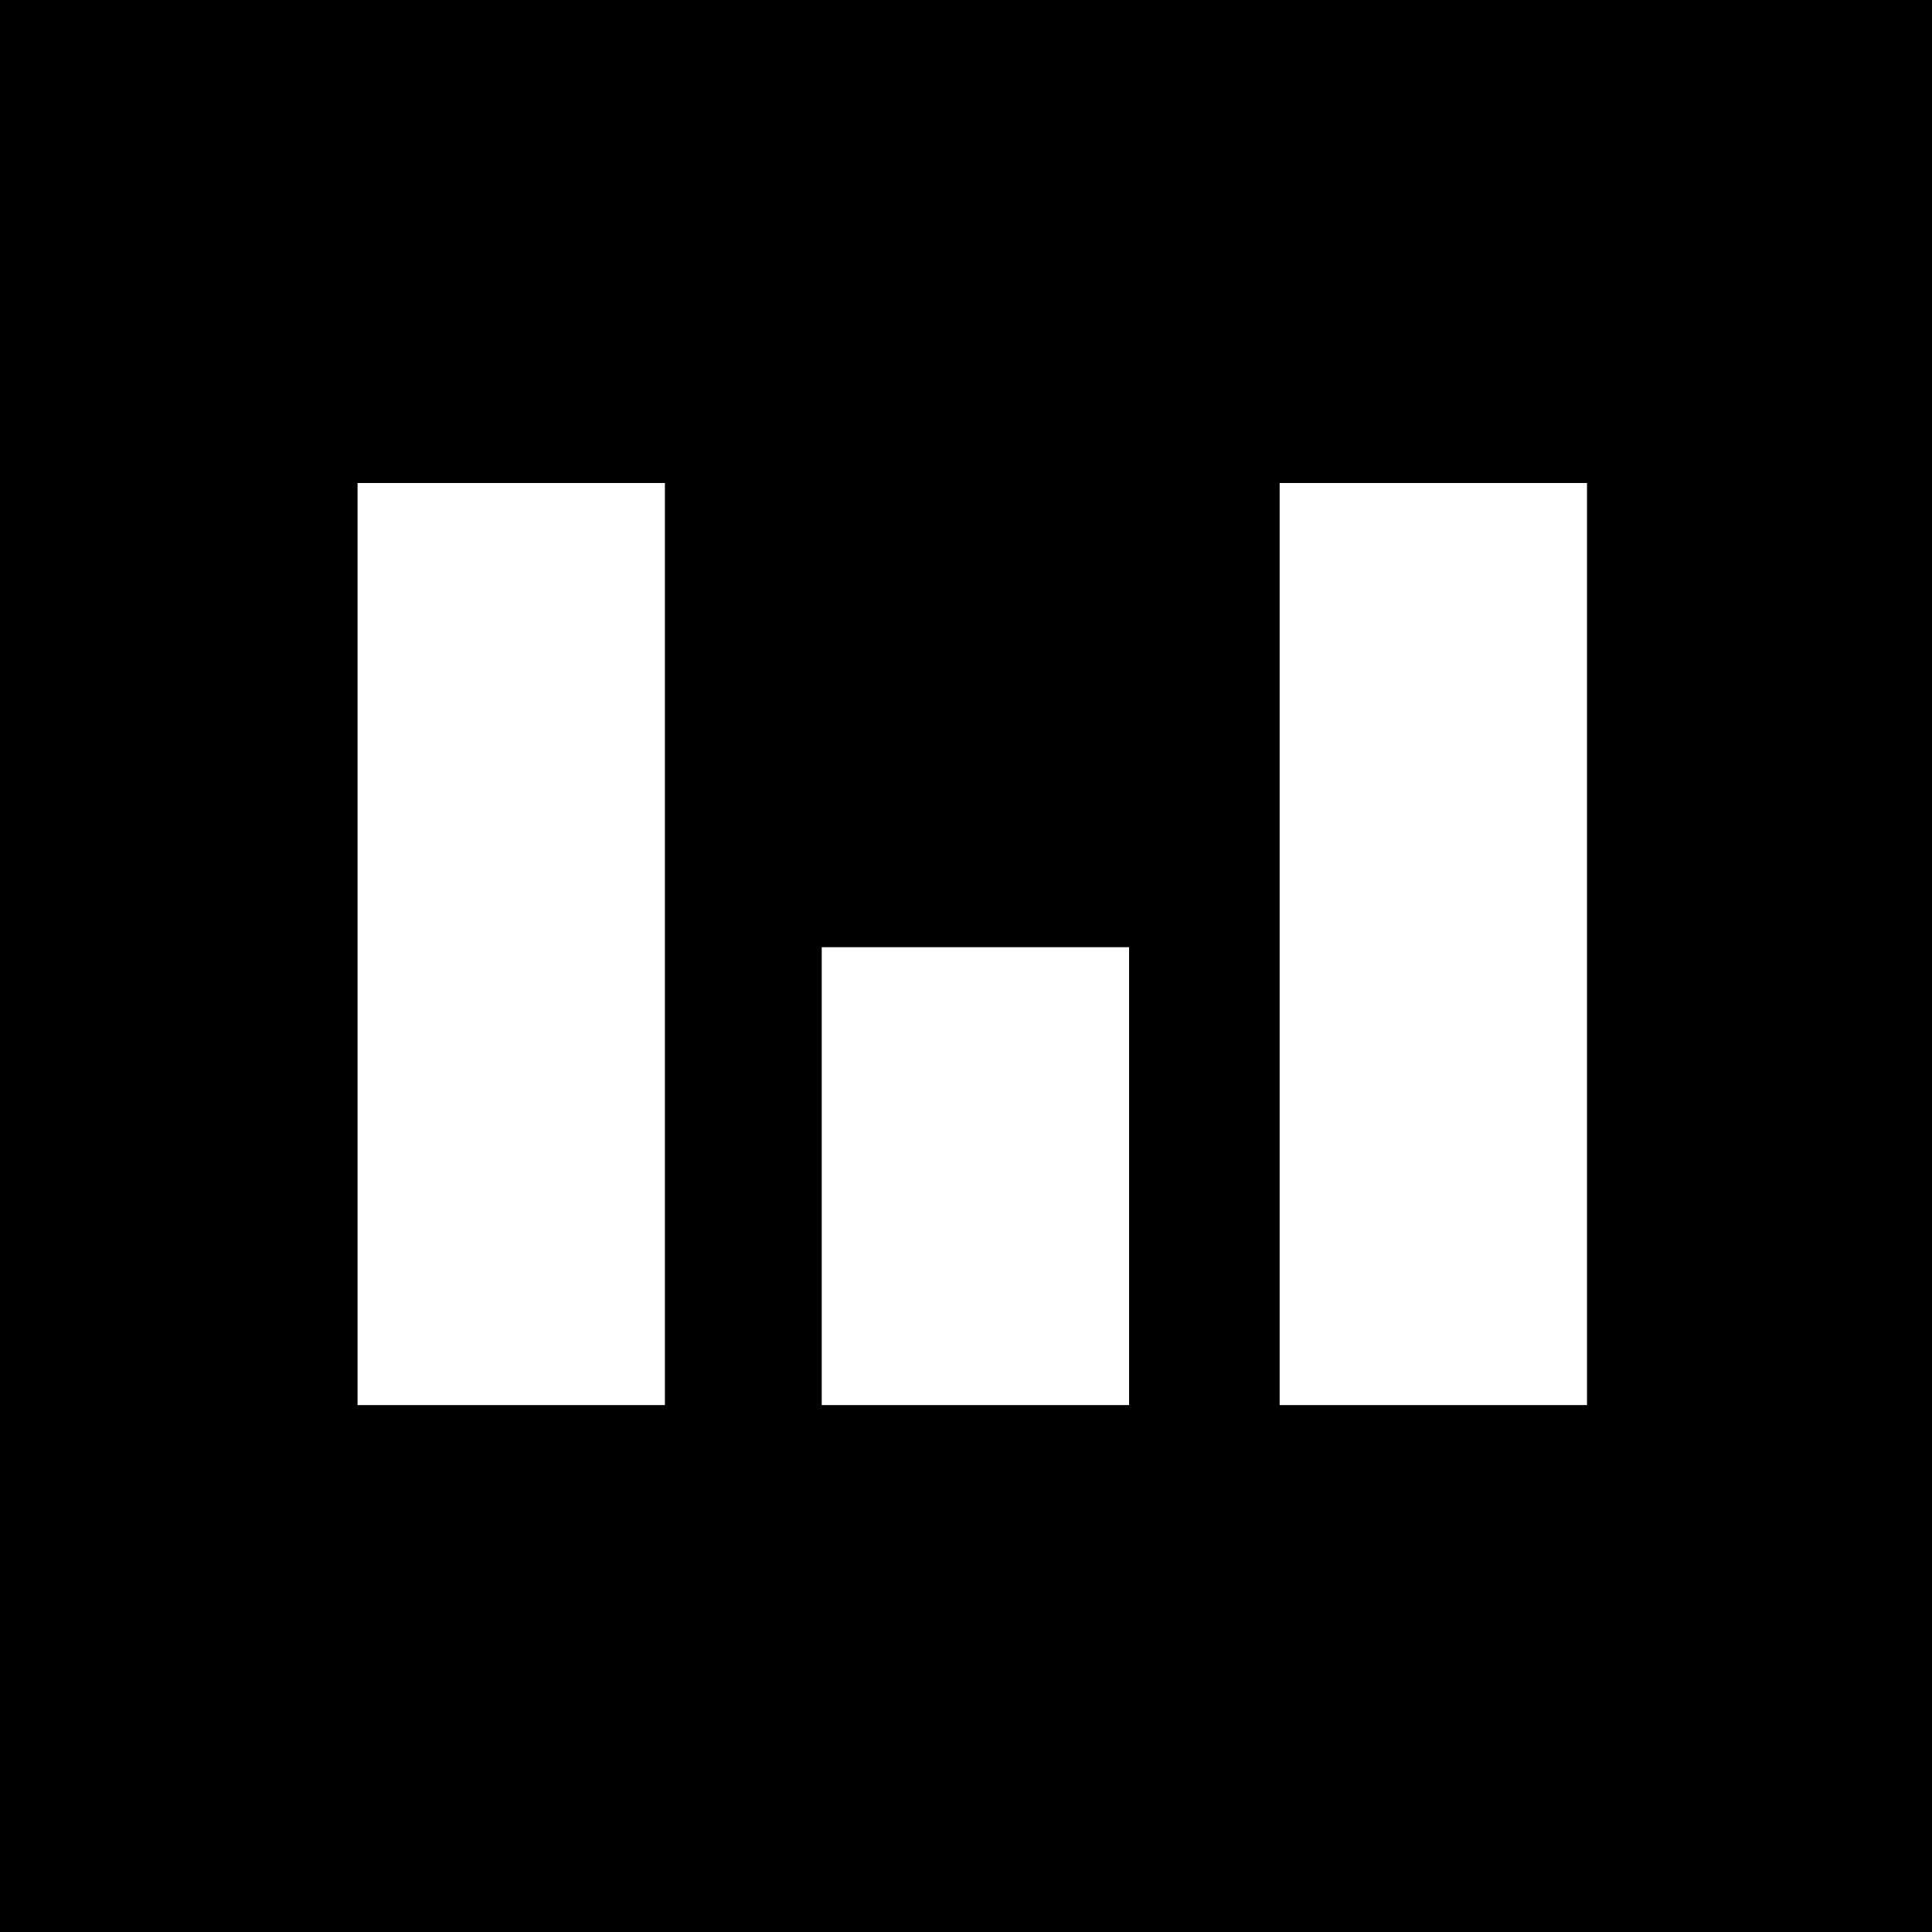 <?xml version="1.0" standalone="no"?>
<!DOCTYPE svg PUBLIC "-//W3C//DTD SVG 20010904//EN"
 "http://www.w3.org/TR/2001/REC-SVG-20010904/DTD/svg10.dtd">
<svg version="1.0" xmlns="http://www.w3.org/2000/svg"
 width="308pt" height="308pt" viewBox="0 0 308 308"
 preserveAspectRatio="xMidYMid meet">
<g transform="translate(0,308) scale(0.1,-0.1)"
fill="#000000" stroke="none">
<path d="M0 1540 l0 -1540 1540 0 1540 0 0 1540 0 1540 -1540 0 -1540 0 0
-1540z m1060 35 l0 -735 -245 0 -245 0 0 735 0 735 245 0 245 0 0 -735z m1470
0 l0 -735 -245 0 -245 0 0 735 0 735 245 0 245 0 0 -735z m-730 -370 l0 -365
-245 0 -245 0 0 365 0 365 245 0 245 0 0 -365z"/>
</g>
</svg>
